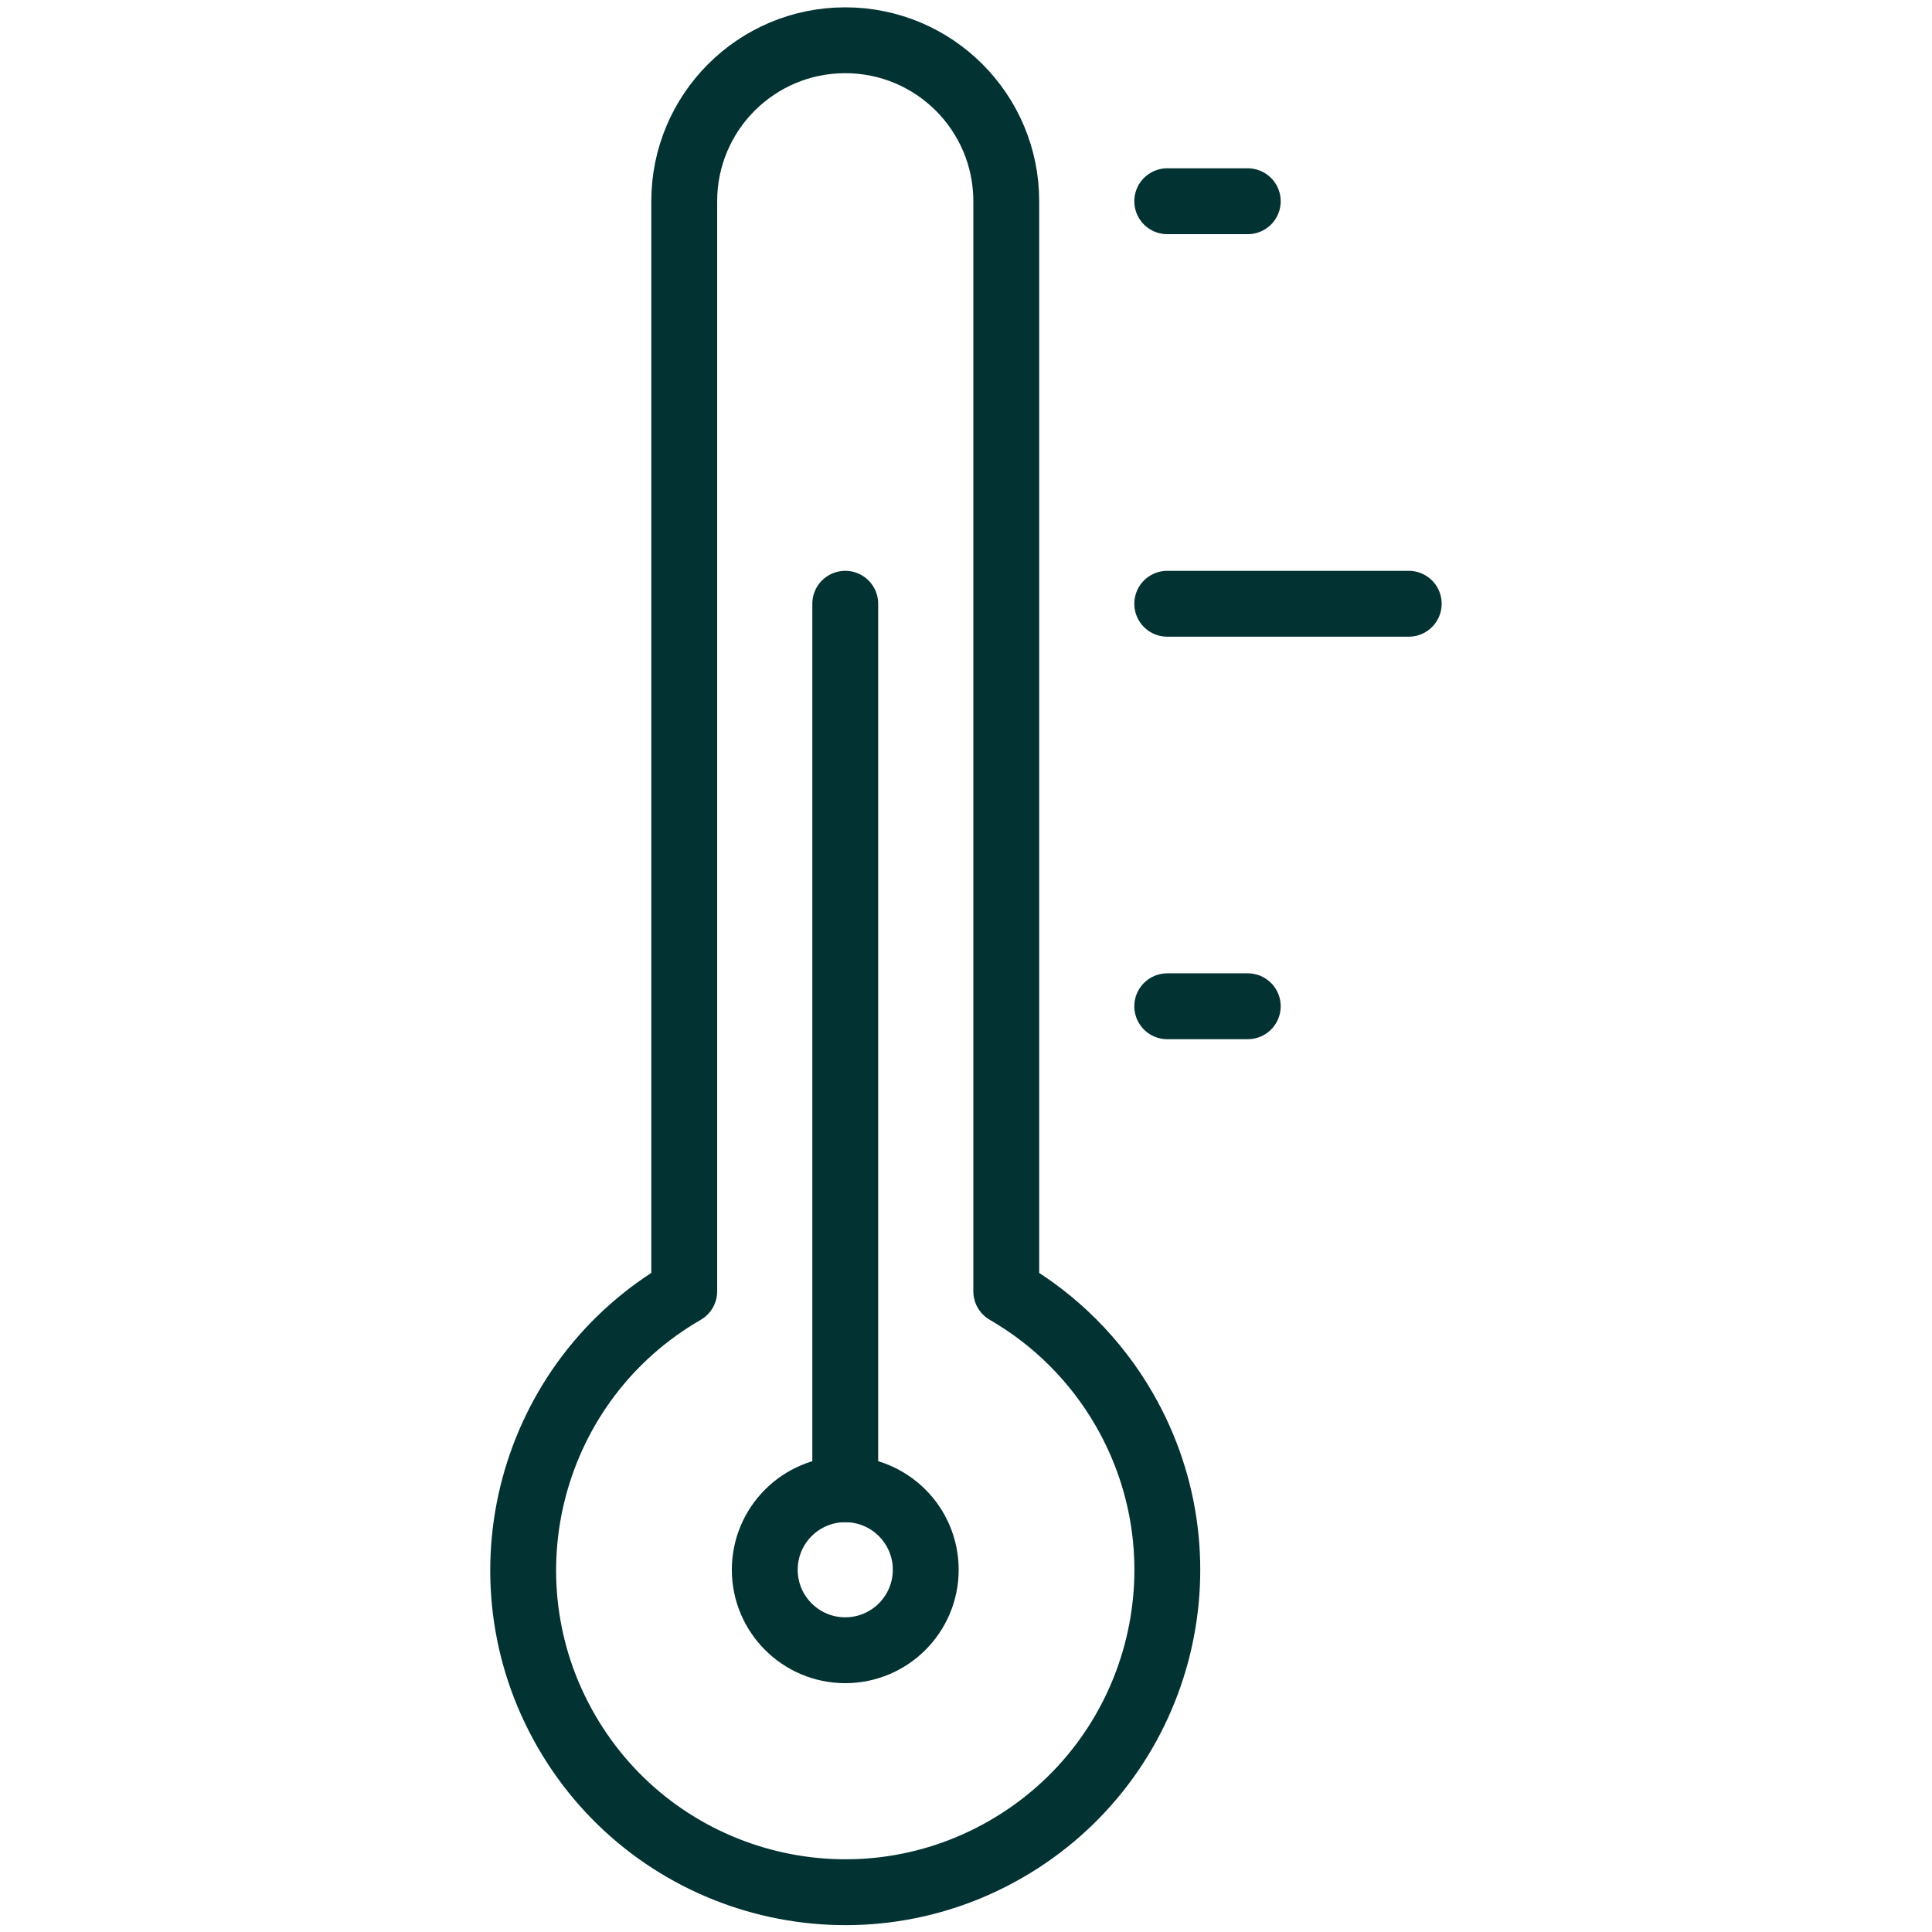 <?xml version="1.0" encoding="UTF-8"?>
<svg width="44px" height="44px" viewBox="0 0 44 44" version="1.1" xmlns="http://www.w3.org/2000/svg" xmlns:xlink="http://www.w3.org/1999/xlink">
    <!-- Generator: sketchtool 63.1 (101010) - https://sketch.com -->
    <title>F340BE32-0CFE-401F-B77E-8973185548F7</title>
    <desc>Created with sketchtool.</desc>
    <g id="Web-Design-1440px" stroke="none" stroke-width="1" fill="none" fill-rule="evenodd" stroke-linecap="round" stroke-linejoin="round">
        <g id="Frontpage-V3" transform="translate(-1241, -2902)" stroke="#033232" stroke-width="1.5">
            <g id="Scrolling-area" transform="translate(0, 1564)">
                <g id="Right" transform="translate(911, 350)">
                    <g id="Features" transform="translate(60, 442)">
                        <g id="Altid-power-Copy" transform="translate(270, 546)">
                            <g id="Icons-/-Temperature">
                                <path d="M22.917,29.409 L22.917,4.583 C22.917,2.558 21.276,0.917 19.25,0.917 C17.224,0.917 15.583,2.558 15.583,4.583 L15.583,29.409 C12.076,31.434 10.873,35.919 12.899,39.426 C14.925,42.933 19.41,44.136 22.917,42.11 C26.424,40.084 27.627,35.6 25.601,32.093 C24.957,30.978 24.031,30.052 22.917,29.409 Z" id="Path"></path>
                                <path d="M19.25,33.917 C20.262,33.917 21.083,34.738 21.083,35.75 C21.083,36.762 20.262,37.583 19.25,37.583 C18.238,37.583 17.417,36.762 17.417,35.75 C17.417,34.738 18.238,33.917 19.25,33.917 Z" id="Path"></path>
                                <line x1="19.25" y1="33.917" x2="19.25" y2="13.75" id="Path"></line>
                                <line x1="26.583" y1="4.583" x2="28.417" y2="4.583" id="Path"></line>
                                <line x1="26.583" y1="13.75" x2="32.083" y2="13.75" id="Path"></line>
                                <line x1="26.583" y1="22.917" x2="28.417" y2="22.917" id="Path"></line>
                            </g>
                        </g>
                    </g>
                </g>
            </g>
        </g>
    </g>
</svg>